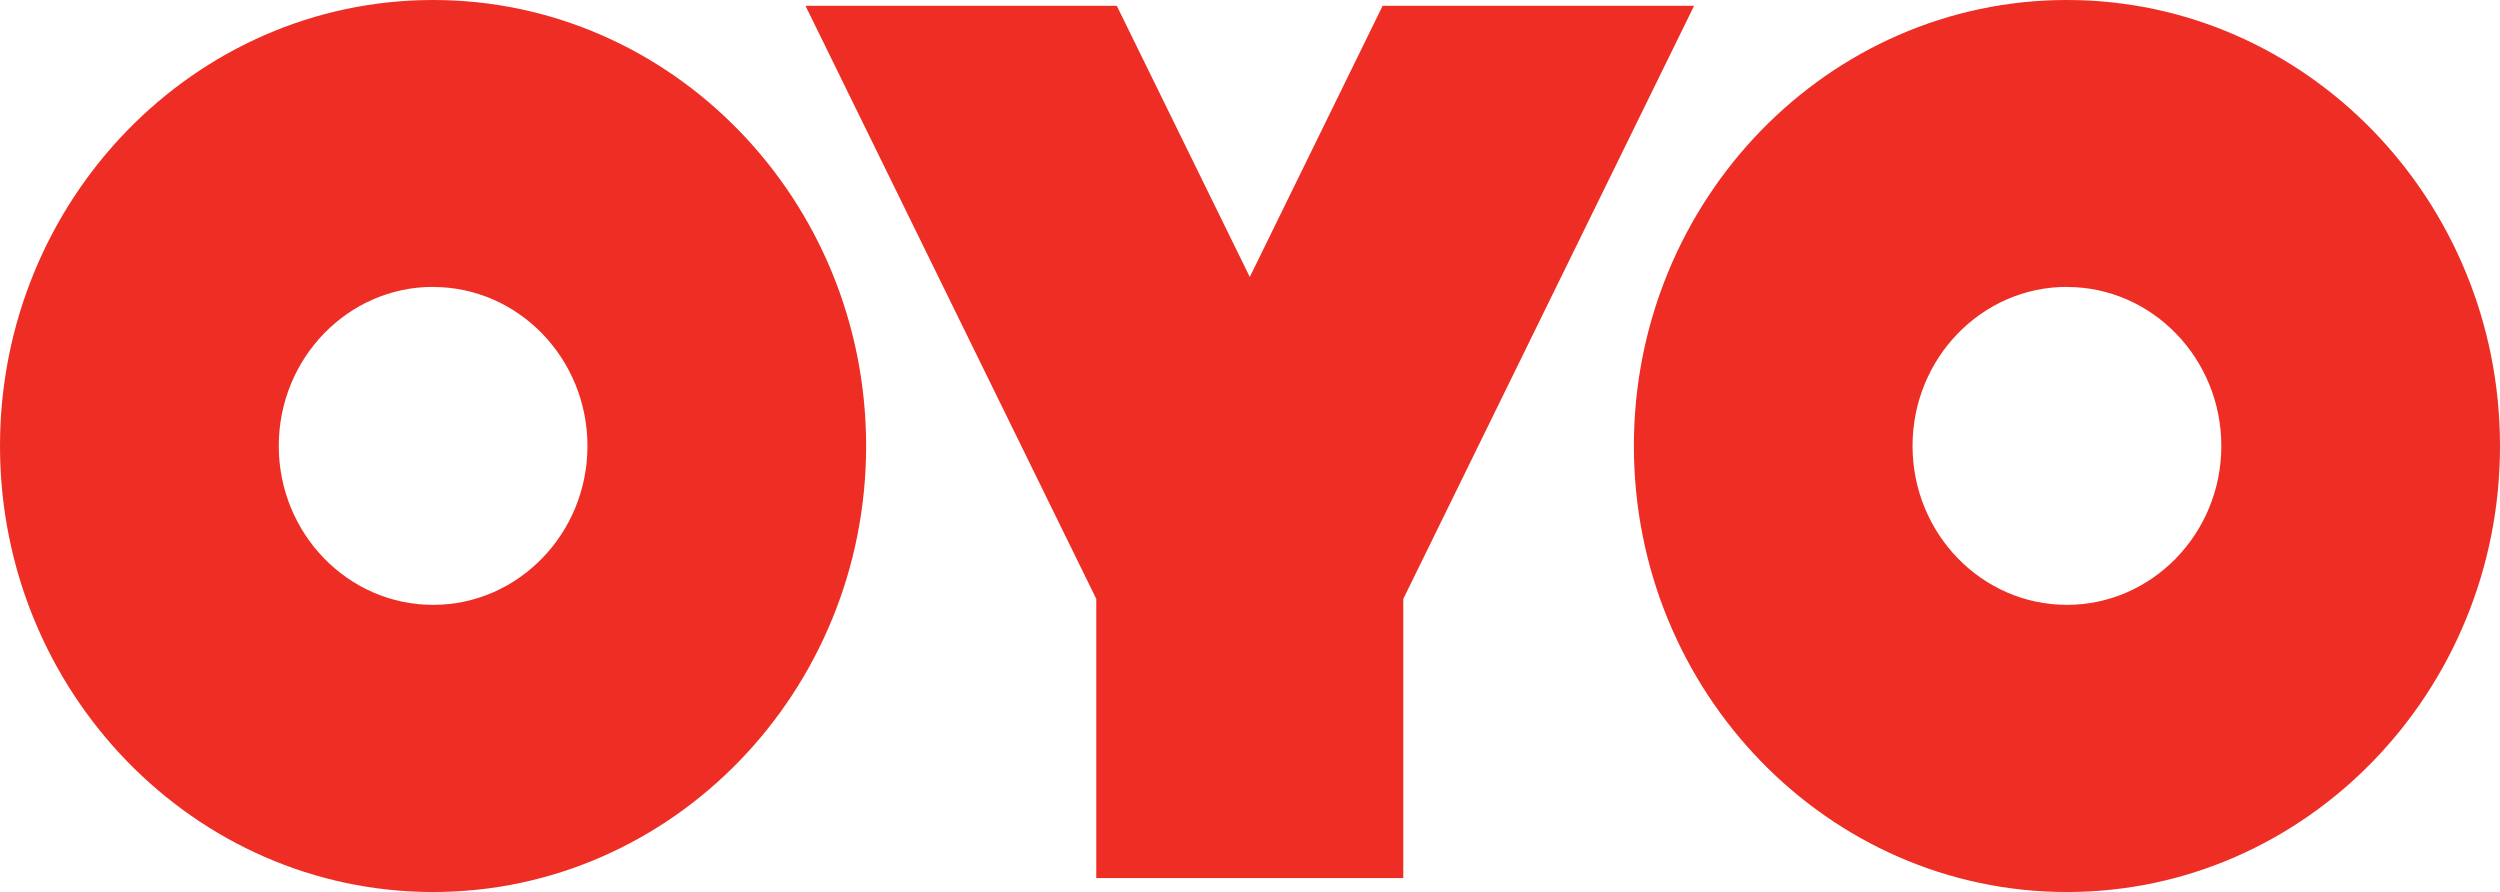 <svg width="213" height="76" viewBox="0 0 213 76" fill="none" xmlns="http://www.w3.org/2000/svg">
<path d="M176.103 76C196.447 76 213 58.952 213 38C213 17.036 196.447 0 176.103 0C155.755 0 139.206 17.036 139.206 38C139.206 58.952 155.755 76 176.103 76ZM176.103 24.45C183.353 24.45 189.257 30.528 189.257 37.996C189.257 45.464 183.349 51.534 176.099 51.534C168.845 51.534 162.949 45.464 162.949 37.992C162.949 30.516 168.849 24.442 176.099 24.442L176.103 24.45ZM36.897 76C57.241 76 73.794 58.952 73.794 38C73.794 17.036 57.241 0 36.897 0C16.557 0 0 17.036 0 38C0 58.952 16.557 76 36.897 76ZM36.897 24.45C44.151 24.45 50.051 30.528 50.051 37.996C50.051 45.464 44.151 51.534 36.897 51.534C29.647 51.534 23.751 45.464 23.751 37.992C23.751 30.516 29.651 24.442 36.897 24.442V24.45ZM106.48 23.594L95.152 0.496H68.629L93.402 51.025V74.813H119.561V51.025L144.335 0.496H117.799L106.484 23.594H106.48Z" fill="#EE2E24"/>
</svg>
